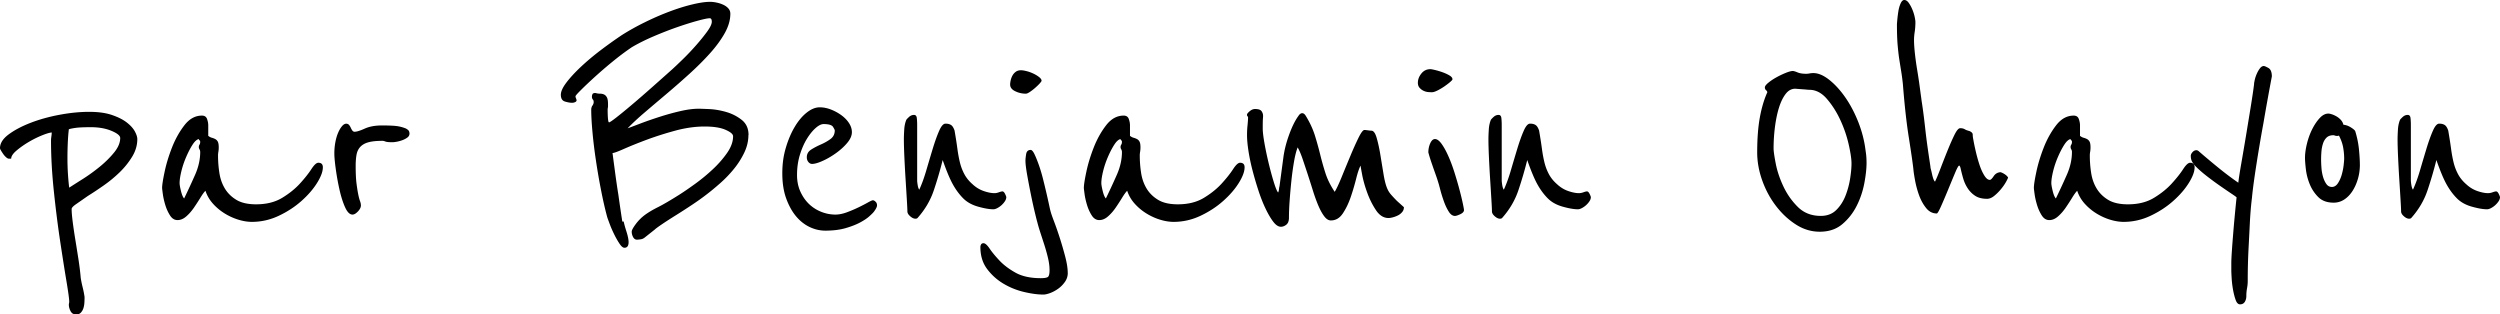 <svg data-name="Layer 1" xmlns="http://www.w3.org/2000/svg" viewBox="0 0 1080 135.85"><path d="M59.32 60.08c0 2.62-.73 5.13-2.19 7.55a34.038 34.038 0 0 1-5.36 6.72 55.705 55.705 0 0 1-6.94 5.74c-2.52 1.76-4.83 3.3-6.94 4.6-2.01 1.41-3.67 2.57-4.98 3.47-1.31.91-1.96 1.61-1.96 2.11 0 1.31.15 3.15.45 5.51.3 2.37.68 4.93 1.13 7.7.45 2.77.91 5.61 1.36 8.53.45 2.92.78 5.59.98 8 0 .1.08.55.23 1.36.15.8.35 1.71.6 2.72.25 1 .45 1.94.6 2.79.15.85.23 1.38.23 1.58 0 .7-.03 1.48-.08 2.34-.05.85-.2 1.66-.45 2.42-.25.75-.63 1.38-1.13 1.89-.5.5-1.16.75-1.96.75-1.11 0-1.91-.48-2.42-1.43-.5-.96-.75-1.89-.75-2.79 0-.2.02-.4.08-.6.05-.2.08-.45.08-.75 0-1.11-.4-4.08-1.21-8.91-.81-4.83-1.71-10.59-2.72-17.28-1.01-6.69-1.91-13.89-2.72-21.59-.81-7.7-1.21-14.97-1.21-21.81 0-.5.05-1.08.15-1.74.1-.65.15-1.23.15-1.74-1.01.1-2.49.55-4.45 1.36s-3.9 1.79-5.81 2.94c-1.91 1.16-3.6 2.37-5.06 3.62-1.46 1.26-2.19 2.39-2.19 3.4H3.77c-.3 0-.68-.2-1.13-.6-.45-.4-.85-.85-1.21-1.36-.35-.5-.68-1-.98-1.51-.3-.5-.45-.85-.45-1.06 0-2.11 1.26-4.1 3.77-5.96 2.51-1.86 5.66-3.52 9.43-4.98 3.77-1.46 7.92-2.62 12.45-3.47 4.53-.85 8.8-1.28 12.83-1.28s7.22.45 9.89 1.36c2.66.91 4.8 1.99 6.42 3.25 1.61 1.26 2.77 2.54 3.47 3.85.7 1.31 1.06 2.41 1.06 3.32Zm-7.39-.46c0-1.01-1.26-2.04-3.77-3.09-2.52-1.06-5.49-1.58-8.91-1.58-3.02 0-5.23.1-6.64.3-1.41.2-2.37.4-2.87.6-.2 1.61-.35 3.52-.45 5.74-.1 2.21-.15 4.48-.15 6.79s.08 4.75.23 7.02c.15 2.26.33 4.15.53 5.66a735 735 0 0 1 5.81-3.7c2.46-1.56 4.91-3.32 7.32-5.28s4.5-4.02 6.26-6.19c1.76-2.16 2.64-4.25 2.64-6.26ZM139.47 72.3c0 1.81-.83 4.05-2.49 6.72-1.66 2.67-3.9 5.26-6.72 7.77-2.82 2.52-6.09 4.66-9.81 6.42-3.72 1.76-7.6 2.64-11.62 2.64-1.81 0-3.72-.3-5.74-.91-2.01-.6-3.98-1.48-5.89-2.64-1.91-1.16-3.62-2.57-5.13-4.23s-2.62-3.55-3.32-5.66c-.6.6-1.33 1.61-2.19 3.02-.86 1.41-1.79 2.84-2.79 4.3-1.01 1.46-2.11 2.72-3.32 3.77-1.21 1.06-2.47 1.58-3.77 1.58s-2.39-.68-3.25-2.04c-.86-1.36-1.54-2.87-2.04-4.53-.5-1.66-.86-3.25-1.06-4.75-.2-1.51-.3-2.36-.3-2.57 0-1.21.35-3.5 1.06-6.87.7-3.37 1.76-6.87 3.17-10.49s3.19-6.84 5.36-9.66c2.16-2.82 4.7-4.23 7.62-4.23 1.11 0 1.84.48 2.19 1.43.35.96.53 1.89.53 2.79v4.53c.5.4 1.03.68 1.58.83.55.15 1.06.35 1.51.6.45.25.8.63 1.06 1.13.25.5.38 1.31.38 2.41 0 .71-.05 1.33-.15 1.89-.1.55-.15 1.08-.15 1.58 0 2.62.2 5.18.6 7.7.4 2.52 1.21 4.75 2.41 6.72 1.21 1.96 2.87 3.57 4.98 4.83 2.11 1.26 4.93 1.89 8.45 1.89 4.43 0 8.17-.93 11.25-2.79 3.07-1.86 5.63-3.92 7.7-6.19 2.06-2.26 3.7-4.33 4.91-6.19 1.21-1.86 2.21-2.79 3.02-2.79 1.31 0 1.96.66 1.96 1.96Zm-52.98-6.64c0-.4-.1-.78-.3-1.13-.2-.35-.3-.68-.3-.98 0-.4.1-.75.3-1.06.2-.3.3-.7.3-1.21 0-.3-.1-.53-.3-.68-.2-.15-.3-.33-.3-.53-.91.2-1.84 1.06-2.79 2.57-.96 1.51-1.86 3.27-2.72 5.28-.86 2.01-1.54 4.05-2.04 6.11-.5 2.06-.75 3.75-.75 5.06 0 .71.2 1.86.6 3.47.4 1.61.85 2.67 1.36 3.17 1.71-3.52 3.29-6.94 4.75-10.26 1.46-3.32 2.19-6.59 2.19-9.81ZM176.91 57.66c0 .7-.3 1.28-.91 1.74-.6.45-1.31.83-2.11 1.13-.81.3-1.61.53-2.42.68-.81.15-1.46.23-1.96.23-1.51 0-2.52-.1-3.02-.3-.5-.2-.91-.3-1.21-.3-2.52 0-4.53.2-6.04.6-1.51.4-2.69 1.06-3.55 1.96-.86.91-1.41 2.04-1.66 3.4-.25 1.36-.38 3-.38 4.91 0 3.22.13 5.79.38 7.7.25 1.91.5 3.47.75 4.68.25 1.21.5 2.14.75 2.79.25.66.38 1.28.38 1.89 0 .81-.43 1.66-1.28 2.57-.86.91-1.64 1.36-2.34 1.36-1.21 0-2.29-1.08-3.25-3.25-.96-2.16-1.76-4.73-2.42-7.7-.66-2.97-1.18-5.91-1.58-8.83-.4-2.92-.6-5.13-.6-6.64 0-1.71.15-3.34.45-4.91.3-1.56.7-2.92 1.21-4.08.5-1.16 1.06-2.09 1.66-2.79.6-.7 1.21-1.06 1.81-1.06.5 0 .91.18 1.21.53.3.35.55.75.75 1.21.2.45.43.86.68 1.21.25.35.58.53.98.53.91 0 2.36-.45 4.38-1.36 2.01-.91 4.48-1.36 7.4-1.36 2.72 0 4.75.08 6.11.23s2.69.48 4 .98c.3.1.68.33 1.13.68.45.35.68.88.68 1.58ZM323.32 58.27c0 2.62-.6 5.18-1.81 7.7a35.212 35.212 0 0 1-4.53 7.09 51.596 51.596 0 0 1-5.89 6.11c-2.11 1.86-4.03 3.45-5.74 4.75-1.81 1.41-3.92 2.92-6.34 4.53-2.42 1.61-4.75 3.12-7.02 4.53-2.26 1.41-4.25 2.69-5.96 3.85-1.71 1.16-2.77 1.94-3.17 2.34l-4.38 3.47c-.5.4-1.08.66-1.74.75-.66.1-1.18.15-1.58.15-.7 0-1.26-.38-1.66-1.13-.4-.75-.6-1.53-.6-2.34 0-.6.58-1.68 1.74-3.25a18.96 18.96 0 0 1 4-4c1.51-1.11 3.37-2.21 5.59-3.32 2.21-1.11 5.23-2.87 9.06-5.28 1.91-1.21 4.23-2.79 6.94-4.75 2.72-1.96 5.28-4.08 7.7-6.34s4.48-4.63 6.19-7.09 2.57-4.85 2.57-7.17c0-.91-1.08-1.84-3.25-2.79-2.17-.96-5.21-1.43-9.13-1.43s-8.25.6-12.68 1.81-8.53 2.52-12.3 3.92c-3.77 1.41-7.02 2.72-9.74 3.92-2.72 1.21-4.38 1.81-4.98 1.81.3 2.32.68 5.16 1.13 8.53.45 3.37.93 6.62 1.43 9.74.5 3.62 1.06 7.4 1.66 11.32h.6c.2 1.01.6 2.47 1.21 4.38.6 1.91.91 3.42.91 4.53 0 1.61-.6 2.42-1.81 2.42-.6 0-1.28-.55-2.04-1.66-.75-1.11-1.51-2.41-2.26-3.92s-1.41-2.99-1.96-4.45-.93-2.49-1.13-3.09c-.91-3.32-1.79-7.14-2.64-11.47-.86-4.33-1.61-8.68-2.26-13.06-.66-4.38-1.16-8.5-1.51-12.38-.35-3.87-.53-7.07-.53-9.59 0-.7.17-1.31.53-1.81.35-.5.53-1.01.53-1.51s-.13-.88-.38-1.13c-.25-.25-.38-.68-.38-1.28 0-.3.08-.63.23-.98.15-.35.58-.53 1.28-.53.7.2 1.38.3 2.04.3s1.23.13 1.74.38c.5.25.91.68 1.21 1.28.3.6.45 1.56.45 2.87v.91c0 .2-.03.43-.08.68-.05.25-.08.48-.08.68 0 1.71.05 3.07.15 4.08.1 1.01.25 1.51.45 1.51.3 0 1.38-.73 3.25-2.19 1.86-1.46 4.1-3.29 6.72-5.51 2.62-2.21 5.46-4.68 8.53-7.4 3.07-2.72 6.01-5.33 8.83-7.85 1.11-1.01 2.62-2.44 4.53-4.3 1.91-1.86 3.8-3.85 5.66-5.96 1.86-2.11 3.47-4.1 4.83-5.96 1.36-1.86 2.04-3.3 2.04-4.3s-.3-1.51-.91-1.51c-.81 0-2.52.35-5.13 1.06-2.62.7-5.59 1.64-8.91 2.79-3.32 1.16-6.74 2.49-10.26 4-3.52 1.51-6.64 3.07-9.36 4.68-2.82 1.91-5.64 4.03-8.45 6.34a199.58 199.58 0 0 0-7.62 6.57c-2.26 2.06-4.13 3.83-5.59 5.28s-2.24 2.29-2.34 2.49c-.2.2-.3.4-.3.6s.08.48.23.83c.15.35.23.63.23.83 0 .3-.2.55-.6.75-.4.2-.86.3-1.36.3-.81 0-1.81-.17-3.02-.53-1.21-.35-1.81-1.33-1.81-2.94 0-1.41.81-3.17 2.41-5.28s3.7-4.38 6.26-6.79c2.57-2.41 5.41-4.8 8.53-7.17 3.12-2.36 6.19-4.55 9.21-6.57 3.02-1.91 6.31-3.75 9.89-5.51 3.57-1.76 7.09-3.29 10.57-4.6 3.47-1.31 6.77-2.34 9.89-3.09 3.12-.75 5.68-1.13 7.7-1.13.8 0 1.71.1 2.72.3 1 .2 1.96.5 2.87.91.91.4 1.66.93 2.26 1.58.6.66.91 1.43.91 2.34 0 2.72-.81 5.51-2.41 8.38-1.61 2.87-3.72 5.76-6.34 8.68-2.62 2.92-5.56 5.86-8.83 8.83-3.27 2.97-6.54 5.84-9.81 8.6-3.27 2.77-6.42 5.43-9.43 8-3.02 2.57-5.54 4.91-7.55 7.02 1.11-.4 2.92-1.08 5.43-2.04s5.26-1.91 8.23-2.87c2.97-.96 5.96-1.79 8.98-2.49 3.02-.7 5.68-1.06 8-1.06.7 0 2.21.05 4.53.15 2.31.1 4.73.5 7.25 1.21 2.51.7 4.78 1.84 6.79 3.4 2.01 1.56 3.02 3.75 3.02 6.57ZM378.72 87.85c.1.2.15.5.15.91 0 .6-.45 1.51-1.36 2.72-.3.4-.96 1.06-1.96 1.96-1.01.91-2.37 1.81-4.08 2.72-1.71.91-3.8 1.71-6.26 2.42-2.47.7-5.36 1.06-8.68 1.06-2.32 0-4.58-.53-6.79-1.58-2.21-1.06-4.18-2.62-5.89-4.68-1.71-2.06-3.12-4.63-4.23-7.7-1.11-3.07-1.66-6.67-1.66-10.79s.5-7.6 1.51-11.02 2.29-6.44 3.85-9.06 3.29-4.68 5.21-6.19c1.91-1.51 3.77-2.26 5.59-2.26 1.61 0 3.25.33 4.91.98 1.66.66 3.17 1.49 4.53 2.49 1.36 1.01 2.44 2.14 3.25 3.4.8 1.26 1.21 2.54 1.21 3.85 0 1.51-.68 3.07-2.04 4.68-1.36 1.61-3 3.09-4.91 4.45-1.91 1.36-3.83 2.47-5.74 3.32-1.91.86-3.42 1.28-4.53 1.28-.6 0-1.13-.28-1.58-.83-.45-.55-.68-1.23-.68-2.04 0-1.41.63-2.51 1.89-3.32 1.26-.8 2.64-1.53 4.15-2.19 1.51-.65 2.89-1.43 4.15-2.34 1.26-.91 1.89-2.16 1.89-3.77 0-.2-.25-.7-.75-1.51-.5-.8-1.86-1.21-4.08-1.21-1.01 0-2.17.58-3.47 1.74-1.31 1.16-2.57 2.72-3.77 4.68s-2.21 4.28-3.02 6.94c-.81 2.67-1.21 5.56-1.21 8.68 0 2.62.48 4.98 1.43 7.09.96 2.11 2.19 3.9 3.7 5.36 1.51 1.46 3.27 2.59 5.28 3.4 2.01.81 4.08 1.21 6.19 1.21 1.51 0 3.14-.33 4.91-.98 1.76-.65 3.42-1.36 4.98-2.11 1.56-.75 2.92-1.46 4.08-2.11 1.16-.65 1.89-.98 2.19-.98s.63.15.98.45c.35.3.58.6.68.91ZM434.72 85.13c0 .6-.2 1.21-.6 1.81-.4.6-.88 1.16-1.43 1.66-.55.5-1.16.93-1.81 1.28-.66.35-1.23.53-1.74.53-1.71 0-3.9-.38-6.57-1.13-2.67-.75-4.81-1.94-6.42-3.55-1.71-1.71-3.22-3.75-4.53-6.11-1.31-2.36-2.77-5.86-4.38-10.49-1.11 4.43-2.39 8.81-3.85 13.13-1.46 4.33-3.8 8.3-7.02 11.92-.2.2-.5.3-.91.3-.7 0-1.46-.35-2.26-1.06-.81-.7-1.21-1.41-1.21-2.11s-.08-2.34-.23-4.91c-.15-2.57-.33-5.43-.53-8.6s-.38-6.39-.53-9.66c-.15-3.27-.23-5.96-.23-8.08 0-1 .05-2.34.15-4 .1-1.66.4-3.09.91-4.3.1-.2.48-.6 1.13-1.21.65-.6 1.38-.91 2.19-.91.7 0 1.11.45 1.21 1.36.1.91.15 1.91.15 3.02v23.85c0 .5.08 1.21.23 2.11.15.91.38 1.56.68 1.96 1.11-2.41 2.14-5.26 3.09-8.53.96-3.27 1.89-6.39 2.79-9.36.91-2.97 1.81-5.48 2.72-7.55.91-2.06 1.81-3.09 2.72-3.09 1.01 0 1.81.2 2.42.6.6.4 1.11 1.21 1.51 2.41.5 2.92.91 5.51 1.21 7.77.3 2.26.68 4.3 1.13 6.11.45 1.81 1.11 3.5 1.96 5.06.85 1.56 2.04 3 3.55 4.3 1.41 1.31 2.99 2.26 4.75 2.87 1.76.6 3.29.91 4.6.91.6 0 1.26-.12 1.96-.38.7-.25 1.21-.38 1.51-.38.4 0 .78.35 1.13 1.06.35.7.53 1.16.53 1.36Z"/><path d="M461.28 117.89c0 1.41-.4 2.69-1.21 3.85-.81 1.16-1.76 2.14-2.87 2.94-1.11.8-2.26 1.43-3.47 1.89-1.21.45-2.21.68-3.02.68-2.41 0-5.21-.38-8.38-1.13-3.17-.75-6.14-1.96-8.91-3.62a24.061 24.061 0 0 1-7.02-6.34c-1.91-2.57-2.87-5.71-2.87-9.43 0-.4.1-.78.3-1.13.2-.35.55-.53 1.06-.53.7 0 1.58.78 2.64 2.34 1.06 1.56 2.49 3.29 4.3 5.21 1.81 1.91 4.13 3.65 6.94 5.21 2.82 1.56 6.44 2.34 10.87 2.34 1.41 0 2.39-.15 2.94-.45.55-.3.83-1.31.83-3.02 0-1.61-.23-3.37-.68-5.28-.45-1.91-.98-3.8-1.58-5.66-.6-1.86-1.18-3.65-1.74-5.36-.55-1.71-.98-3.17-1.28-4.38-.1-.3-.43-1.58-.98-3.85-.55-2.26-1.13-4.88-1.74-7.85-.6-2.97-1.16-5.86-1.66-8.68-.5-2.82-.75-4.88-.75-6.19 0-.7.1-1.66.3-2.87.2-1.21.85-1.81 1.96-1.81.5 0 1.06.63 1.66 1.89.6 1.26 1.23 2.82 1.89 4.68.65 1.86 1.26 3.9 1.81 6.11a335.569 335.569 0 0 1 2.64 11.32c.3 1.41.5 2.26.6 2.57.2.81.7 2.26 1.51 4.38.8 2.11 1.63 4.5 2.49 7.17.85 2.67 1.63 5.36 2.34 8.08.7 2.72 1.06 5.03 1.06 6.94Zm-11.32-83.02c0 .2-.28.6-.83 1.21-.55.6-1.21 1.23-1.96 1.89-.75.66-1.51 1.23-2.26 1.74-.75.5-1.33.76-1.74.76-1.61 0-3.15-.35-4.6-1.06-1.46-.7-2.19-1.66-2.19-2.87 0-.5.08-1.11.23-1.81.15-.7.4-1.38.75-2.04.35-.65.83-1.21 1.43-1.66.6-.45 1.36-.68 2.26-.68.6 0 1.41.13 2.42.38 1 .25 1.99.6 2.94 1.06.96.45 1.79.96 2.49 1.51.7.55 1.06 1.08 1.06 1.59ZM537.66 72.3c0 1.81-.83 4.05-2.49 6.72-1.66 2.67-3.9 5.26-6.72 7.77-2.82 2.52-6.09 4.66-9.81 6.42-3.72 1.76-7.6 2.64-11.62 2.64-1.81 0-3.72-.3-5.74-.91-2.01-.6-3.98-1.48-5.89-2.64-1.91-1.16-3.62-2.57-5.13-4.23s-2.62-3.55-3.32-5.66c-.6.6-1.33 1.61-2.19 3.02-.86 1.41-1.79 2.84-2.79 4.3-1.01 1.46-2.11 2.72-3.32 3.77-1.21 1.06-2.47 1.58-3.77 1.58s-2.39-.68-3.25-2.04c-.86-1.36-1.54-2.87-2.04-4.53-.5-1.66-.86-3.25-1.06-4.75-.2-1.51-.3-2.36-.3-2.57 0-1.21.35-3.5 1.06-6.87.7-3.37 1.76-6.87 3.17-10.49s3.19-6.84 5.36-9.66c2.16-2.82 4.7-4.23 7.62-4.23 1.11 0 1.84.48 2.19 1.43.35.96.53 1.89.53 2.79v4.53c.5.4 1.03.68 1.58.83.55.15 1.06.35 1.51.6.45.25.8.63 1.06 1.13.25.5.38 1.31.38 2.41 0 .71-.05 1.33-.15 1.89-.1.55-.15 1.08-.15 1.58 0 2.62.2 5.18.6 7.7.4 2.52 1.21 4.75 2.41 6.72 1.21 1.96 2.87 3.57 4.98 4.83 2.11 1.26 4.93 1.89 8.45 1.89 4.43 0 8.17-.93 11.25-2.79 3.07-1.86 5.63-3.92 7.7-6.19 2.06-2.26 3.7-4.33 4.91-6.19 1.21-1.86 2.21-2.79 3.02-2.79 1.31 0 1.96.66 1.96 1.96Zm-52.98-6.64c0-.4-.1-.78-.3-1.13-.2-.35-.3-.68-.3-.98 0-.4.1-.75.3-1.06.2-.3.3-.7.3-1.21 0-.3-.1-.53-.3-.68-.2-.15-.3-.33-.3-.53-.91.2-1.84 1.06-2.79 2.57-.96 1.51-1.86 3.27-2.72 5.28-.86 2.01-1.54 4.05-2.04 6.11-.5 2.06-.75 3.75-.75 5.06 0 .71.2 1.86.6 3.47.4 1.61.85 2.67 1.36 3.17 1.71-3.52 3.29-6.94 4.75-10.26 1.46-3.32 2.19-6.59 2.19-9.81ZM606.49 89.51c0 .81-.25 1.51-.76 2.11a5.6 5.6 0 0 1-1.81 1.43c-.7.35-1.43.63-2.19.83-.76.2-1.38.3-1.89.3-2.11 0-3.92-1.13-5.43-3.4s-2.77-4.78-3.77-7.55c-1.01-2.77-1.74-5.36-2.19-7.77-.45-2.41-.68-3.72-.68-3.92-.6 1.11-1.23 2.97-1.89 5.58-.66 2.62-1.43 5.26-2.34 7.93-.91 2.67-2.04 5.03-3.4 7.09-1.36 2.06-3.09 3.09-5.21 3.09-1.01 0-1.96-.6-2.87-1.81-.91-1.21-1.76-2.77-2.57-4.68-.81-1.91-1.59-4.08-2.34-6.49-.75-2.42-1.51-4.78-2.26-7.09-.76-2.31-1.49-4.5-2.19-6.57-.71-2.06-1.41-3.7-2.11-4.91-.6 1.51-1.13 3.57-1.58 6.19-.45 2.62-.83 5.36-1.13 8.23-.3 2.87-.55 5.71-.75 8.53-.2 2.82-.3 5.28-.3 7.4 0 1.41-.38 2.42-1.13 3.02-.75.6-1.54.91-2.34.91-1.11 0-2.21-.73-3.32-2.19-1.11-1.46-2.22-3.34-3.32-5.66-1.11-2.31-2.14-4.93-3.09-7.85-.96-2.92-1.81-5.84-2.57-8.76a83.65 83.65 0 0 1-1.74-8.38c-.4-2.66-.6-4.91-.6-6.72 0-1.31.05-2.51.15-3.62.1-.91.17-1.76.23-2.57.05-.8.07-1.26.07-1.36 0-.3-.07-.5-.23-.6-.15-.1-.23-.35-.23-.75 0-.3.38-.78 1.13-1.43.76-.65 1.53-.98 2.34-.98 1.41 0 2.34.3 2.79.91.45.6.68 1.31.68 2.11 0 .3-.03.75-.08 1.36-.05.6-.07 1.96-.07 4.08 0 1.41.25 3.52.75 6.34s1.11 5.69 1.81 8.6c.7 2.92 1.43 5.61 2.19 8.08.76 2.47 1.38 4 1.89 4.6.2-.4.33-.88.38-1.43.05-.55.13-.98.23-1.28l1.66-12.38c.4-3.12 1.23-6.42 2.49-9.89 1.26-3.47 2.59-6.16 4-8.08.5-.8 1.06-1.21 1.66-1.21s1.16.45 1.66 1.36c1.71 2.82 2.99 5.61 3.85 8.38.85 2.77 1.61 5.49 2.26 8.15.65 2.67 1.41 5.33 2.26 8 .85 2.67 2.19 5.36 4 8.08.8-1.31 1.81-3.45 3.02-6.42 1.21-2.97 2.44-5.96 3.7-8.98 1.26-3.02 2.44-5.66 3.55-7.92 1.11-2.26 1.96-3.4 2.57-3.4.3 0 .8.05 1.51.15.7.1 1.21.15 1.51.15.91 0 1.66 1.03 2.26 3.09.6 2.06 1.13 4.48 1.59 7.25.45 2.77.91 5.54 1.36 8.3.45 2.77.98 4.86 1.59 6.26.4 1.01 1 1.96 1.81 2.87.8.91 1.61 1.76 2.42 2.57 1 .91 2.01 1.81 3.02 2.72ZM627.47 34.26c0 .2-.35.6-1.06 1.21-.7.6-1.54 1.23-2.49 1.89-.96.66-1.94 1.23-2.94 1.74-1.01.5-1.81.75-2.42.75-.4 0-.93-.02-1.58-.08-.66-.05-1.31-.23-1.96-.53-.66-.3-1.23-.73-1.74-1.28-.5-.55-.76-1.28-.76-2.19 0-1.41.5-2.74 1.51-4 1-1.26 2.31-1.89 3.92-1.89.3 0 .98.13 2.04.38s2.14.58 3.25.98c1.11.4 2.09.86 2.94 1.36.85.5 1.28 1.06 1.28 1.66Zm4.98 56.46c0 .7-.53 1.31-1.59 1.81s-1.84.75-2.34.75c-1.01 0-1.91-.65-2.72-1.96-.81-1.31-1.51-2.82-2.11-4.53-.6-1.71-1.11-3.34-1.51-4.91-.4-1.56-.7-2.64-.91-3.25-.3-1.01-.7-2.21-1.21-3.62-.5-1.41-.98-2.77-1.43-4.08-.45-1.31-.83-2.46-1.13-3.47-.3-1.01-.45-1.56-.45-1.66 0-1.41.28-2.72.83-3.92.55-1.21 1.23-1.81 2.04-1.81.91 0 1.86.71 2.87 2.11 1 1.41 1.99 3.2 2.94 5.36.96 2.17 1.83 4.53 2.64 7.09.8 2.57 1.51 4.98 2.11 7.25.6 2.26 1.08 4.23 1.43 5.89.35 1.66.53 2.64.53 2.94ZM687.25 85.13c0 .6-.2 1.21-.6 1.81-.4.6-.88 1.16-1.43 1.66-.55.5-1.16.93-1.81 1.28-.66.35-1.23.53-1.74.53-1.71 0-3.9-.38-6.57-1.13-2.67-.75-4.81-1.94-6.42-3.55-1.71-1.71-3.22-3.75-4.53-6.11-1.31-2.36-2.77-5.86-4.38-10.49-1.11 4.43-2.39 8.81-3.85 13.13-1.46 4.33-3.8 8.3-7.02 11.92-.2.2-.5.3-.91.3-.71 0-1.46-.35-2.26-1.06-.81-.7-1.21-1.41-1.21-2.11s-.07-2.34-.23-4.91c-.15-2.57-.33-5.43-.53-8.6s-.38-6.39-.53-9.66c-.15-3.27-.23-5.96-.23-8.08 0-1 .05-2.34.15-4 .1-1.66.4-3.09.91-4.3.1-.2.48-.6 1.13-1.21.65-.6 1.38-.91 2.19-.91.7 0 1.11.45 1.21 1.36.1.91.15 1.91.15 3.02v23.85c0 .5.08 1.21.23 2.11.15.91.38 1.56.68 1.96 1.11-2.41 2.14-5.26 3.09-8.53.96-3.27 1.89-6.39 2.79-9.36.91-2.97 1.81-5.48 2.72-7.55.91-2.06 1.81-3.09 2.72-3.09 1 0 1.81.2 2.41.6.6.4 1.11 1.21 1.51 2.41.5 2.92.91 5.51 1.21 7.77.3 2.26.68 4.3 1.13 6.11.45 1.81 1.11 3.5 1.96 5.06.85 1.56 2.04 3 3.55 4.3 1.41 1.31 2.99 2.26 4.75 2.87 1.76.6 3.29.91 4.6.91.6 0 1.26-.12 1.96-.38.7-.25 1.21-.38 1.51-.38.4 0 .78.35 1.13 1.06.35.7.53 1.16.53 1.36ZM805.89 64.76c.2 1.31.33 2.37.38 3.17.05.81.08 1.61.08 2.42 0 2.52-.33 5.49-.98 8.91-.66 3.42-1.76 6.67-3.32 9.74-1.56 3.07-3.62 5.69-6.19 7.85-2.57 2.17-5.81 3.25-9.74 3.25-3.62 0-7.04-1.03-10.26-3.09-3.22-2.06-6.09-4.73-8.6-8-2.52-3.27-4.5-6.94-5.96-11.02-1.46-4.08-2.19-8.13-2.19-12.15 0-5.83.38-10.84 1.13-15.02.75-4.17 1.83-7.82 3.24-10.94 0-.3-.18-.6-.53-.91-.35-.3-.53-.7-.53-1.21s.48-1.16 1.43-1.96c.96-.8 2.11-1.58 3.47-2.34s2.72-1.41 4.08-1.96c1.36-.55 2.39-.83 3.09-.83.4 0 1.08.2 2.04.6.96.4 2.19.6 3.7.6.5 0 1-.05 1.51-.15.5-.1 1.06-.15 1.66-.15 2.11 0 4.4.98 6.87 2.94 2.46 1.96 4.78 4.51 6.94 7.62 2.16 3.12 4.02 6.67 5.59 10.64 1.56 3.98 2.59 7.98 3.09 12Zm-6.04 5.88c0-1.91-.4-4.65-1.21-8.23-.81-3.57-2.01-7.09-3.62-10.57-1.61-3.47-3.55-6.51-5.81-9.13-2.26-2.62-4.81-3.92-7.62-3.92-.2 0-.58-.02-1.13-.08-.55-.05-1.18-.1-1.89-.15-.7-.05-1.36-.1-1.96-.15-.6-.05-.96-.08-1.06-.08-1.61 0-3 .75-4.15 2.26-1.16 1.51-2.11 3.47-2.87 5.89-.76 2.41-1.33 5.18-1.74 8.3-.4 3.12-.6 6.24-.6 9.36 0 1.11.3 3.25.91 6.42.6 3.17 1.68 6.44 3.25 9.81 1.56 3.37 3.65 6.37 6.26 8.98 2.62 2.62 5.94 3.92 9.96 3.92 2.72 0 4.93-.83 6.64-2.49 1.71-1.66 3.04-3.7 4-6.11s1.63-4.91 2.04-7.47c.4-2.57.6-4.75.6-6.57ZM866.72 75.77c.5.5.76.81.76.91 0 .2-.28.81-.83 1.81-.55 1.01-1.28 2.06-2.19 3.17-.91 1.11-1.89 2.09-2.94 2.94-1.06.86-2.09 1.28-3.09 1.28-2.11 0-3.83-.43-5.13-1.28-1.31-.85-2.39-1.94-3.25-3.25-.86-1.31-1.51-2.74-1.96-4.3-.45-1.56-.83-3.04-1.13-4.45-.2-.7-.4-1.06-.6-1.06-.3 0-.91 1.08-1.81 3.25-.91 2.17-1.89 4.53-2.94 7.09-1.06 2.57-2.06 4.93-3.02 7.09-.96 2.17-1.59 3.25-1.89 3.25-1.81 0-3.35-.78-4.6-2.34-1.26-1.56-2.26-3.37-3.02-5.43-.75-2.06-1.33-4.17-1.74-6.34-.4-2.16-.66-3.85-.76-5.06-.3-2.72-.96-7.25-1.96-13.59-1.01-6.34-1.86-14.04-2.57-23.09-.2-1.91-.43-3.65-.68-5.21-.25-1.56-.53-3.29-.83-5.21-.3-1.91-.55-4.08-.76-6.49-.2-2.42-.3-5.38-.3-8.91 0-.2.05-.85.15-1.96.1-1.11.25-2.31.45-3.62s.53-2.46.98-3.47c.45-1 .98-1.51 1.58-1.51.7 0 1.36.43 1.96 1.28.6.86 1.13 1.84 1.58 2.94.45 1.11.78 2.17.98 3.17.2 1.01.3 1.71.3 2.11 0 1.51-.1 2.92-.3 4.23-.2 1.31-.3 2.52-.3 3.62 0 1.51.13 3.42.38 5.74.25 2.32.58 4.68.98 7.09s.76 4.75 1.06 7.02.55 4.1.75 5.51c0 .1.1.81.3 2.11.2 1.31.43 2.94.68 4.91.25 1.96.5 4.08.75 6.34s.53 4.48.83 6.64c.3 2.17.58 4.08.83 5.74.25 1.66.43 2.84.53 3.55 0 .3.08.73.23 1.28.15.55.3 1.18.45 1.89.15.7.33 1.36.53 1.96.2.6.45 1.06.76 1.36.6-1.21 1.38-3.07 2.34-5.59.96-2.51 1.96-5.08 3.02-7.7s2.06-4.91 3.02-6.87 1.79-2.94 2.49-2.94c.8 0 1.46.15 1.96.45.5.3 1.16.55 1.96.75 1 .4 1.51.93 1.51 1.59s.1 1.43.3 2.34c.2 1.21.53 2.79.98 4.75.45 1.96.98 3.88 1.58 5.74.6 1.86 1.31 3.45 2.11 4.75.8 1.31 1.61 1.96 2.41 1.96.4 0 .96-.53 1.66-1.58.7-1.06 1.66-1.63 2.87-1.74.2 0 .55.13 1.06.38.5.25 1.01.58 1.51.98ZM948.07 72.3c0 1.81-.83 4.05-2.49 6.72-1.66 2.67-3.9 5.26-6.72 7.77-2.82 2.52-6.09 4.66-9.81 6.42-3.72 1.76-7.6 2.64-11.62 2.64-1.81 0-3.72-.3-5.74-.91-2.01-.6-3.98-1.48-5.89-2.64a23.137 23.137 0 0 1-5.13-4.23 15.667 15.667 0 0 1-3.32-5.66c-.6.6-1.33 1.61-2.19 3.02-.86 1.41-1.79 2.84-2.79 4.3-1.01 1.46-2.11 2.72-3.32 3.77-1.21 1.06-2.47 1.58-3.77 1.58s-2.39-.68-3.25-2.04c-.86-1.36-1.54-2.87-2.04-4.53-.5-1.66-.86-3.25-1.06-4.75-.2-1.51-.3-2.36-.3-2.57 0-1.21.35-3.5 1.06-6.87.7-3.37 1.76-6.87 3.17-10.49s3.19-6.84 5.36-9.66c2.16-2.82 4.7-4.23 7.62-4.23 1.11 0 1.83.48 2.19 1.43.35.96.53 1.89.53 2.79v4.53c.5.4 1.03.68 1.59.83.55.15 1.06.35 1.51.6.45.25.8.63 1.06 1.13.25.5.38 1.31.38 2.41 0 .71-.05 1.33-.15 1.89-.1.55-.15 1.08-.15 1.58 0 2.62.2 5.18.6 7.7.4 2.52 1.21 4.75 2.42 6.72 1.21 1.96 2.87 3.57 4.98 4.83 2.11 1.26 4.93 1.89 8.45 1.89 4.43 0 8.17-.93 11.24-2.79 3.07-1.86 5.63-3.92 7.7-6.19 2.06-2.26 3.7-4.33 4.91-6.19 1.21-1.86 2.21-2.79 3.02-2.79 1.31 0 1.96.66 1.96 1.96Zm-52.98-6.64c0-.4-.1-.78-.3-1.13-.2-.35-.3-.68-.3-.98 0-.4.1-.75.3-1.06.2-.3.3-.7.3-1.21 0-.3-.1-.53-.3-.68-.2-.15-.3-.33-.3-.53-.91.2-1.84 1.06-2.79 2.57-.96 1.51-1.86 3.27-2.72 5.28-.86 2.01-1.54 4.05-2.04 6.11-.5 2.06-.76 3.75-.76 5.06 0 .71.2 1.86.6 3.47.4 1.61.85 2.67 1.36 3.17 1.71-3.52 3.29-6.94 4.75-10.26 1.46-3.32 2.19-6.59 2.19-9.81Z"/><path d="M981.43 33.06c-1.31 6.94-2.52 13.64-3.62 20.08-.5 2.72-1.01 5.56-1.51 8.53-.5 2.97-.98 5.89-1.43 8.75-.45 2.87-.86 5.59-1.21 8.15-.35 2.57-.63 4.91-.83 7.02-.4 3.22-.71 6.89-.91 11.02-.2 4.13-.4 8.05-.6 11.77-.2 4.33-.3 8.7-.3 13.13 0 .91-.1 1.91-.3 3.02-.2 1.11-.3 2.21-.3 3.32 0 1.01-.23 1.86-.68 2.57-.45.7-1.13 1.06-2.04 1.06-.81 0-1.43-.63-1.89-1.89-.45-1.26-.83-2.72-1.13-4.38-.3-1.66-.5-3.32-.6-4.98-.1-1.66-.15-2.84-.15-3.55v-2.94c0-1.16.08-2.87.23-5.13s.38-5.23.68-8.91c.3-3.67.75-8.48 1.36-14.42 0-.1-.68-.6-2.04-1.51s-3.02-2.04-4.98-3.4a132.12 132.12 0 0 1-6.04-4.45c-2.06-1.61-3.8-3.17-5.21-4.68-.2-.2-.5-.65-.91-1.36-.4-.7-.6-1.56-.6-2.57 0-.5.25-1.03.75-1.59.5-.55 1.06-.83 1.66-.83.4 0 .8.2 1.21.6 2.31 2.01 4.98 4.25 8 6.72 3.02 2.47 5.99 4.71 8.91 6.72.2-1.81.63-4.58 1.28-8.3.65-3.72 1.33-7.72 2.04-12 .7-4.28 1.38-8.43 2.04-12.45.65-4.02 1.13-7.25 1.43-9.66 0-.4.1-1.06.3-1.96.2-.91.5-1.81.91-2.72.4-.91.85-1.68 1.36-2.34.5-.65 1.06-.98 1.66-.98.3 0 .96.28 1.96.83 1 .55 1.51 1.79 1.51 3.7ZM1019.47 71.1c0 2.21-.3 4.33-.91 6.34-.6 2.01-1.41 3.77-2.42 5.28-1.01 1.51-2.19 2.69-3.55 3.55a8.148 8.148 0 0 1-4.45 1.28c-2.82 0-5.03-.8-6.64-2.41a16.687 16.687 0 0 1-3.7-5.59c-.86-2.11-1.41-4.25-1.66-6.42-.25-2.16-.38-3.8-.38-4.91 0-1.81.28-3.85.83-6.11.55-2.26 1.31-4.35 2.26-6.26.96-1.91 2.04-3.52 3.25-4.83s2.46-1.96 3.77-1.96c.3 0 .78.1 1.43.3.65.2 1.33.5 2.04.91.7.4 1.33.91 1.89 1.51.55.6.93 1.31 1.13 2.11 1.11.1 2.21.5 3.32 1.21 1.11.71 1.71 1.26 1.81 1.66.8 2.62 1.33 5.23 1.59 7.85.25 2.62.38 4.78.38 6.49Zm-6.79-2.72c0-1.51-.15-3.09-.45-4.75-.3-1.66-.91-3.34-1.81-5.06-.2.1-.45.15-.76.15-.4 0-.73-.05-.98-.15-.25-.1-.48-.15-.68-.15-1.21 0-2.17.33-2.87.98-.7.66-1.23 1.51-1.58 2.57a14.64 14.64 0 0 0-.68 3.4c-.1 1.21-.15 2.37-.15 3.47s.05 2.34.15 3.7c.1 1.36.33 2.64.68 3.85.35 1.21.83 2.24 1.43 3.09.6.86 1.41 1.28 2.42 1.28s1.86-.53 2.57-1.59c.7-1.06 1.26-2.29 1.66-3.7.4-1.41.68-2.79.83-4.15s.23-2.34.23-2.94ZM1080 85.13c0 .6-.2 1.21-.6 1.81-.4.6-.88 1.16-1.43 1.66-.55.5-1.16.93-1.81 1.28-.66.35-1.23.53-1.74.53-1.71 0-3.9-.38-6.57-1.13-2.67-.75-4.81-1.94-6.42-3.55-1.71-1.71-3.22-3.75-4.53-6.11-1.31-2.36-2.77-5.86-4.38-10.49-1.11 4.43-2.39 8.81-3.85 13.13-1.46 4.33-3.8 8.3-7.02 11.92-.2.2-.5.3-.91.3-.71 0-1.46-.35-2.26-1.06-.81-.7-1.21-1.41-1.21-2.11s-.07-2.34-.23-4.91c-.15-2.57-.33-5.43-.53-8.6s-.38-6.39-.53-9.66c-.15-3.27-.23-5.96-.23-8.08 0-1 .05-2.34.15-4 .1-1.66.4-3.09.91-4.3.1-.2.48-.6 1.13-1.21.65-.6 1.38-.91 2.19-.91.7 0 1.11.45 1.21 1.36.1.91.15 1.91.15 3.02v23.85c0 .5.08 1.21.23 2.11.15.91.38 1.56.68 1.96 1.11-2.41 2.14-5.26 3.09-8.53.96-3.27 1.89-6.39 2.79-9.36.91-2.97 1.81-5.48 2.72-7.55.91-2.06 1.81-3.09 2.72-3.09 1 0 1.81.2 2.41.6.6.4 1.11 1.21 1.51 2.41.5 2.92.91 5.51 1.21 7.77.3 2.26.68 4.3 1.13 6.11.45 1.81 1.11 3.5 1.96 5.06.85 1.56 2.04 3 3.55 4.3 1.41 1.31 2.99 2.26 4.75 2.87 1.76.6 3.29.91 4.6.91.6 0 1.26-.12 1.96-.38.7-.25 1.21-.38 1.51-.38.4 0 .78.35 1.13 1.06.35.7.53 1.16.53 1.36Z"/></svg>